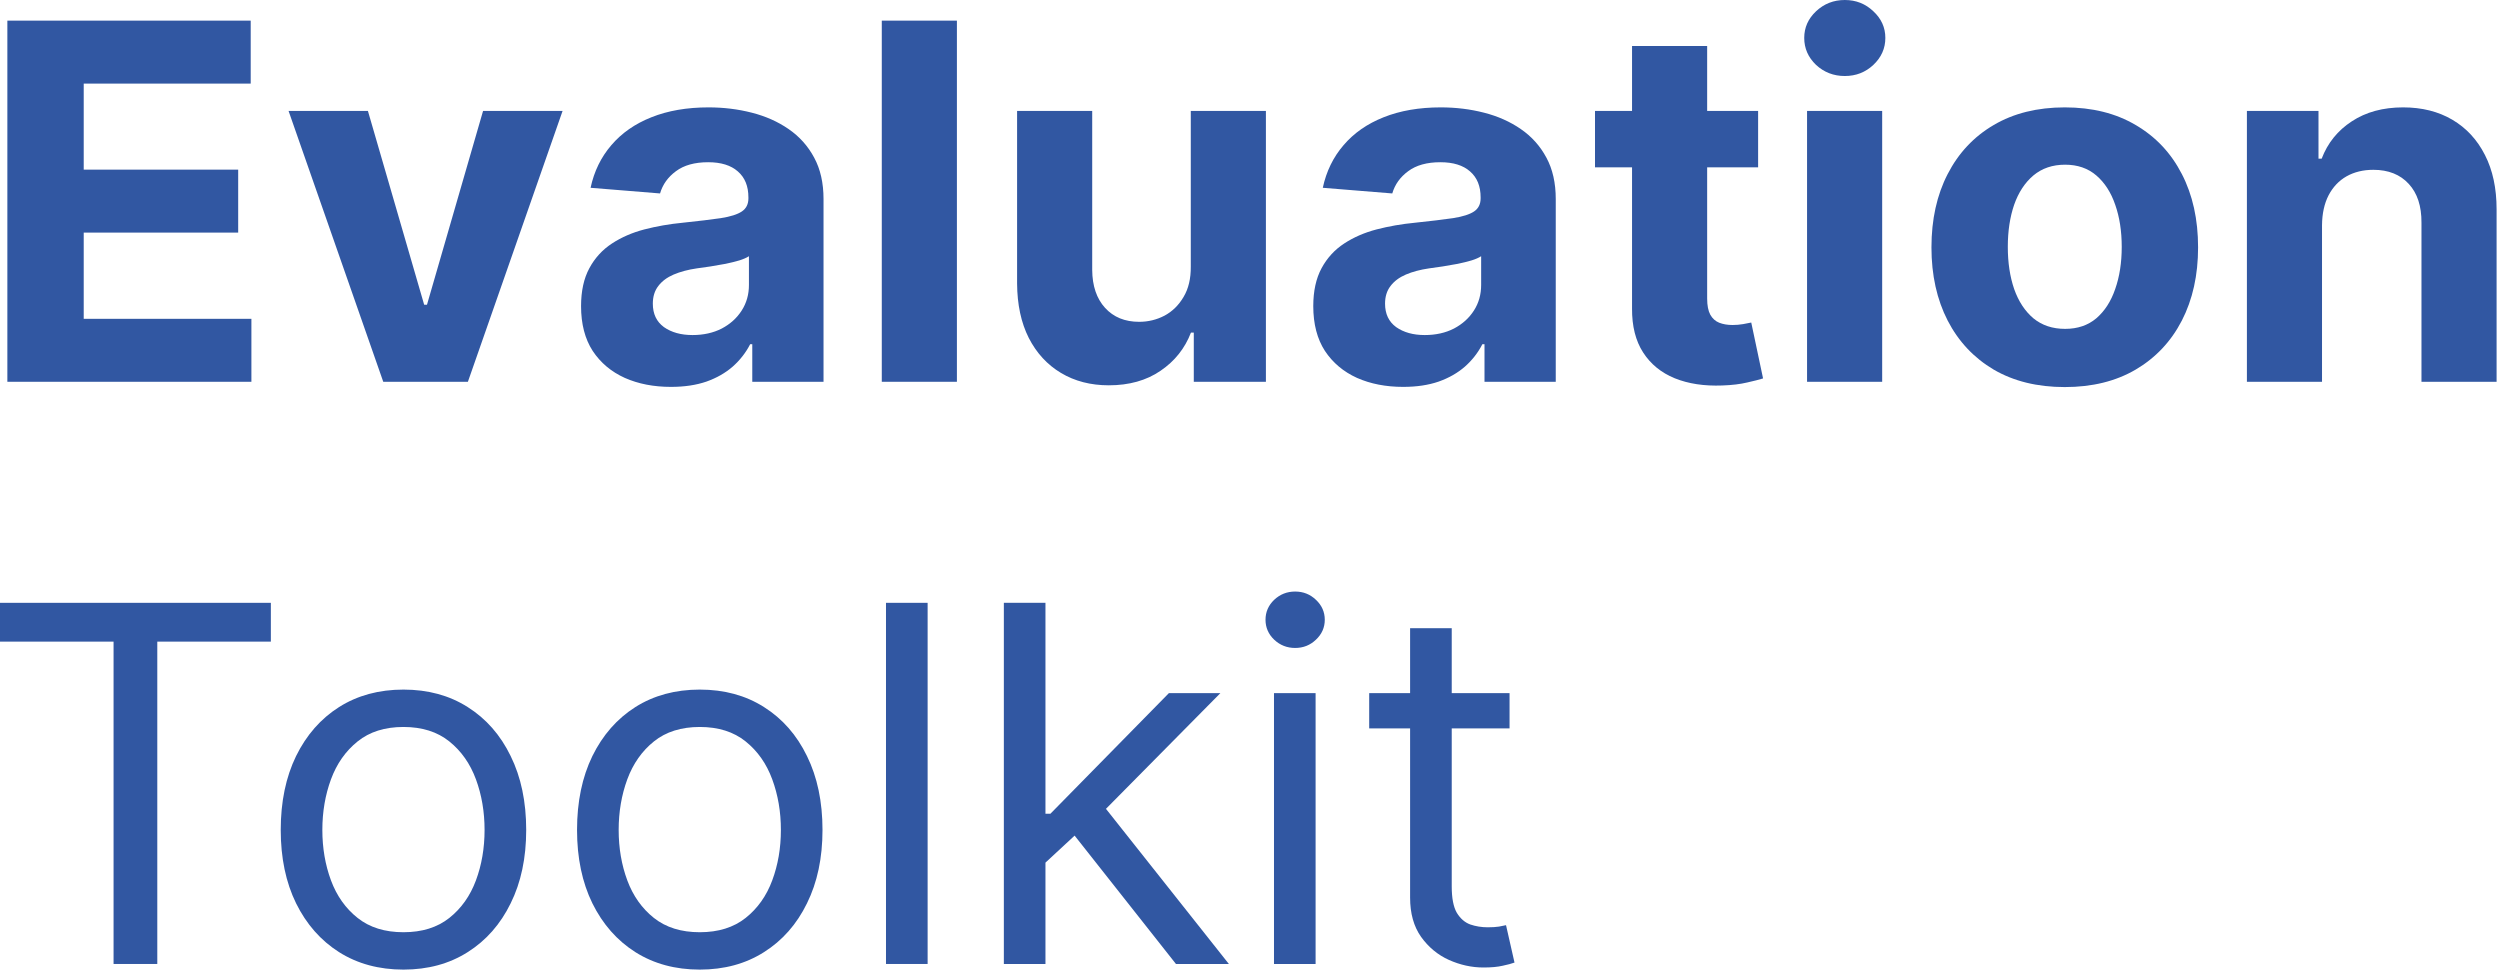 <?xml version="1.0" encoding="UTF-8"?>
<svg xmlns="http://www.w3.org/2000/svg" width="146" height="57" viewBox="0 0 146 57" fill="none">
  <path d="M88.158 40.478V42.537H79.961V40.478H88.158ZM82.35 36.688H84.781V51.765C84.781 52.451 84.88 52.966 85.079 53.309C85.285 53.646 85.546 53.872 85.862 53.989C86.184 54.099 86.524 54.154 86.881 54.154C87.149 54.154 87.369 54.14 87.54 54.113C87.712 54.078 87.849 54.051 87.952 54.03L88.447 56.214C88.282 56.275 88.052 56.337 87.757 56.399C87.462 56.468 87.087 56.502 86.634 56.502C85.948 56.502 85.275 56.354 84.616 56.059C83.963 55.764 83.421 55.314 82.989 54.71C82.563 54.106 82.35 53.344 82.35 52.424V36.688Z" fill="#3157A2"></path>
  <path d="M74.401 56.296V40.478H76.831V56.296H74.401ZM75.636 37.841C75.163 37.841 74.754 37.68 74.411 37.357C74.075 37.035 73.906 36.647 73.906 36.194C73.906 35.74 74.075 35.353 74.411 35.03C74.754 34.707 75.163 34.546 75.636 34.546C76.11 34.546 76.515 34.707 76.852 35.03C77.195 35.353 77.367 35.74 77.367 36.194C77.367 36.647 77.195 37.035 76.852 37.357C76.515 37.68 76.11 37.841 75.636 37.841Z" fill="#3157A2"></path>
  <path d="M60.891 50.529L60.849 47.522H61.344L68.264 40.478H71.271L63.898 47.934H63.692L60.891 50.529ZM58.625 56.296V35.205H61.055V56.296H58.625ZM68.676 56.296L62.497 48.469L64.227 46.78L71.766 56.296H68.676Z" fill="#3157A2"></path>
  <path d="M54.173 35.205V56.296H51.742V35.205H54.173Z" fill="#3157A2"></path>
  <path d="M40.867 56.625C39.439 56.625 38.186 56.285 37.108 55.606C36.037 54.926 35.199 53.975 34.595 52.753C33.998 51.531 33.699 50.103 33.699 48.469C33.699 46.821 33.998 45.383 34.595 44.154C35.199 42.925 36.037 41.971 37.108 41.291C38.186 40.611 39.439 40.272 40.867 40.272C42.295 40.272 43.544 40.611 44.615 41.291C45.693 41.971 46.531 42.925 47.128 44.154C47.732 45.383 48.034 46.821 48.034 48.469C48.034 50.103 47.732 51.531 47.128 52.753C46.531 53.975 45.693 54.926 44.615 55.606C43.544 56.285 42.295 56.625 40.867 56.625ZM40.867 54.442C41.952 54.442 42.844 54.164 43.544 53.608C44.245 53.052 44.763 52.321 45.099 51.414C45.436 50.508 45.604 49.526 45.604 48.469C45.604 47.412 45.436 46.426 45.099 45.513C44.763 44.6 44.245 43.862 43.544 43.299C42.844 42.736 41.952 42.455 40.867 42.455C39.782 42.455 38.89 42.736 38.189 43.299C37.489 43.862 36.971 44.6 36.634 45.513C36.298 46.426 36.13 47.412 36.13 48.469C36.13 49.526 36.298 50.508 36.634 51.414C36.971 52.321 37.489 53.052 38.189 53.608C38.89 54.164 39.782 54.442 40.867 54.442Z" fill="#3157A2"></path>
  <path d="M23.562 56.625C22.134 56.625 20.881 56.285 19.803 55.606C18.732 54.926 17.895 53.975 17.291 52.753C16.693 51.531 16.395 50.103 16.395 48.469C16.395 46.821 16.693 45.383 17.291 44.154C17.895 42.925 18.732 41.971 19.803 41.291C20.881 40.611 22.134 40.272 23.562 40.272C24.99 40.272 26.24 40.611 27.311 41.291C28.389 41.971 29.226 42.925 29.823 44.154C30.428 45.383 30.73 46.821 30.73 48.469C30.73 50.103 30.428 51.531 29.823 52.753C29.226 53.975 28.389 54.926 27.311 55.606C26.24 56.285 24.99 56.625 23.562 56.625ZM23.562 54.442C24.647 54.442 25.539 54.164 26.24 53.608C26.94 53.052 27.458 52.321 27.795 51.414C28.131 50.508 28.299 49.526 28.299 48.469C28.299 47.412 28.131 46.426 27.795 45.513C27.458 44.6 26.94 43.862 26.24 43.299C25.539 42.736 24.647 42.455 23.562 42.455C22.477 42.455 21.585 42.736 20.885 43.299C20.184 43.862 19.666 44.6 19.329 45.513C18.993 46.426 18.825 47.412 18.825 48.469C18.825 49.526 18.993 50.508 19.329 51.414C19.666 52.321 20.184 53.052 20.885 53.608C21.585 54.164 22.477 54.442 23.562 54.442Z" fill="#3157A2"></path>
  <path d="M0 37.471V35.205H15.818V37.471H9.186V56.296H6.632V37.471H0Z" fill="#3157A2"></path>
  <path d="M135.606 13.151V22.296H131.219V6.477H135.4V9.268H135.585C135.935 8.348 136.522 7.621 137.346 7.085C138.17 6.543 139.169 6.271 140.343 6.271C141.442 6.271 142.399 6.512 143.216 6.992C144.033 7.473 144.668 8.159 145.121 9.052C145.575 9.938 145.801 10.995 145.801 12.224V22.296H141.414V13.007C141.421 12.039 141.174 11.283 140.673 10.741C140.171 10.192 139.481 9.917 138.603 9.917C138.012 9.917 137.49 10.044 137.037 10.298C136.591 10.552 136.241 10.923 135.987 11.41C135.74 11.891 135.613 12.471 135.606 13.151Z" fill="#3157A2"></path>
  <path d="M120.582 22.605C118.983 22.605 117.599 22.265 116.432 21.585C115.272 20.898 114.376 19.944 113.744 18.722C113.113 17.493 112.797 16.069 112.797 14.448C112.797 12.814 113.113 11.386 113.744 10.164C114.376 8.935 115.272 7.981 116.432 7.301C117.599 6.615 118.983 6.271 120.582 6.271C122.182 6.271 123.562 6.615 124.722 7.301C125.889 7.981 126.789 8.935 127.42 10.164C128.052 11.386 128.368 12.814 128.368 14.448C128.368 16.069 128.052 17.493 127.42 18.722C126.789 19.944 125.889 20.898 124.722 21.585C123.562 22.265 122.182 22.605 120.582 22.605ZM120.603 19.206C121.331 19.206 121.938 19 122.426 18.588C122.913 18.169 123.281 17.6 123.528 16.879C123.782 16.158 123.909 15.337 123.909 14.417C123.909 13.498 123.782 12.677 123.528 11.956C123.281 11.235 122.913 10.665 122.426 10.247C121.938 9.828 121.331 9.618 120.603 9.618C119.868 9.618 119.25 9.828 118.749 10.247C118.255 10.665 117.881 11.235 117.627 11.956C117.38 12.677 117.256 13.498 117.256 14.417C117.256 15.337 117.38 16.158 117.627 16.879C117.881 17.6 118.255 18.169 118.749 18.588C119.25 19 119.868 19.206 120.603 19.206Z" fill="#3157A2"></path>
  <path d="M105.532 22.296V6.478H109.919V22.296H105.532ZM107.736 4.439C107.084 4.439 106.524 4.222 106.057 3.79C105.597 3.35 105.367 2.825 105.367 2.214C105.367 1.61 105.597 1.092 106.057 0.659C106.524 0.22 107.084 0 107.736 0C108.388 0 108.944 0.22 109.404 0.659C109.871 1.092 110.104 1.61 110.104 2.214C110.104 2.825 109.871 3.35 109.404 3.79C108.944 4.222 108.388 4.439 107.736 4.439Z" fill="#3157A2"></path>
  <path d="M102.674 6.478V9.773H93.148V6.478H102.674ZM95.311 2.688H99.698V17.435C99.698 17.84 99.76 18.156 99.883 18.383C100.007 18.602 100.179 18.757 100.398 18.846C100.625 18.935 100.886 18.98 101.181 18.98C101.387 18.98 101.593 18.963 101.799 18.928C102.005 18.887 102.163 18.856 102.273 18.836L102.963 22.1C102.743 22.169 102.434 22.248 102.036 22.337C101.638 22.433 101.154 22.492 100.584 22.512C99.526 22.553 98.6 22.413 97.803 22.09C97.014 21.767 96.399 21.266 95.96 20.586C95.52 19.907 95.304 19.049 95.311 18.012V2.688Z" fill="#3157A2"></path>
  <path d="M81.947 22.594C80.938 22.594 80.039 22.419 79.249 22.069C78.46 21.712 77.835 21.187 77.375 20.493C76.922 19.793 76.695 18.921 76.695 17.878C76.695 16.999 76.857 16.261 77.179 15.664C77.502 15.066 77.941 14.586 78.498 14.222C79.054 13.858 79.685 13.583 80.392 13.398C81.106 13.213 81.855 13.082 82.637 13.007C83.557 12.911 84.299 12.821 84.862 12.739C85.425 12.65 85.833 12.519 86.087 12.348C86.341 12.176 86.468 11.922 86.468 11.585V11.524C86.468 10.871 86.262 10.367 85.85 10.01C85.445 9.653 84.869 9.474 84.12 9.474C83.331 9.474 82.703 9.649 82.236 9.999C81.769 10.343 81.46 10.775 81.309 11.297L77.251 10.967C77.457 10.006 77.862 9.176 78.467 8.475C79.071 7.768 79.85 7.226 80.804 6.848C81.766 6.464 82.878 6.271 84.141 6.271C85.02 6.271 85.861 6.374 86.664 6.58C87.474 6.786 88.192 7.106 88.816 7.538C89.448 7.971 89.946 8.527 90.31 9.207C90.674 9.879 90.856 10.686 90.856 11.627V22.296H86.695V20.102H86.571C86.317 20.596 85.978 21.032 85.552 21.41C85.126 21.781 84.615 22.073 84.017 22.285C83.42 22.491 82.73 22.594 81.947 22.594ZM83.204 19.567C83.849 19.567 84.419 19.44 84.913 19.186C85.408 18.925 85.796 18.575 86.077 18.135C86.359 17.696 86.499 17.198 86.499 16.642V14.963C86.362 15.053 86.173 15.135 85.933 15.21C85.7 15.279 85.435 15.344 85.14 15.406C84.845 15.461 84.549 15.512 84.254 15.56C83.959 15.602 83.691 15.639 83.451 15.674C82.936 15.749 82.486 15.87 82.102 16.034C81.718 16.199 81.419 16.422 81.206 16.704C80.993 16.978 80.887 17.322 80.887 17.733C80.887 18.331 81.103 18.787 81.535 19.103C81.975 19.412 82.531 19.567 83.204 19.567Z" fill="#3157A2"></path>
  <path d="M69.542 15.561V6.478H73.929V22.296H69.717V19.422H69.553C69.196 20.349 68.602 21.094 67.771 21.657C66.947 22.22 65.941 22.502 64.754 22.502C63.696 22.502 62.766 22.261 61.963 21.781C61.159 21.3 60.531 20.617 60.078 19.731C59.632 18.846 59.405 17.785 59.398 16.549V6.478H63.785V15.767C63.792 16.7 64.043 17.438 64.537 17.981C65.032 18.523 65.694 18.794 66.525 18.794C67.053 18.794 67.548 18.674 68.008 18.434C68.468 18.187 68.838 17.823 69.12 17.342C69.408 16.862 69.549 16.268 69.542 15.561Z" fill="#3157A2"></path>
  <path d="M55.883 1.205V22.296H51.496V1.205H55.883Z" fill="#3157A2"></path>
  <path d="M39.186 22.594C38.176 22.594 37.277 22.419 36.488 22.069C35.698 21.712 35.073 21.187 34.613 20.493C34.16 19.793 33.934 18.921 33.934 17.878C33.934 16.999 34.095 16.261 34.418 15.664C34.74 15.066 35.18 14.586 35.736 14.222C36.292 13.858 36.923 13.583 37.631 13.398C38.345 13.213 39.093 13.082 39.876 13.007C40.796 12.911 41.537 12.821 42.1 12.739C42.663 12.65 43.072 12.519 43.326 12.348C43.58 12.176 43.707 11.922 43.707 11.585V11.524C43.707 10.871 43.501 10.367 43.089 10.01C42.684 9.653 42.107 9.474 41.359 9.474C40.569 9.474 39.941 9.649 39.474 9.999C39.007 10.343 38.698 10.775 38.547 11.297L34.49 10.967C34.696 10.006 35.101 9.176 35.705 8.475C36.309 7.768 37.088 7.226 38.043 6.848C39.004 6.464 40.116 6.271 41.379 6.271C42.258 6.271 43.099 6.374 43.902 6.58C44.712 6.786 45.43 7.106 46.055 7.538C46.686 7.971 47.184 8.527 47.548 9.207C47.912 9.879 48.094 10.686 48.094 11.627V22.296H43.933V20.102H43.81C43.556 20.596 43.216 21.032 42.79 21.41C42.364 21.781 41.853 22.073 41.256 22.285C40.658 22.491 39.968 22.594 39.186 22.594ZM40.442 19.567C41.087 19.567 41.657 19.44 42.152 19.186C42.646 18.925 43.034 18.575 43.315 18.135C43.597 17.696 43.738 17.198 43.738 16.642V14.963C43.6 15.053 43.411 15.135 43.171 15.21C42.938 15.279 42.673 15.344 42.378 15.406C42.083 15.461 41.788 15.512 41.492 15.56C41.197 15.602 40.93 15.639 40.689 15.674C40.174 15.749 39.725 15.87 39.34 16.034C38.956 16.199 38.657 16.422 38.444 16.704C38.231 16.978 38.125 17.322 38.125 17.733C38.125 18.331 38.341 18.787 38.774 19.103C39.213 19.412 39.769 19.567 40.442 19.567Z" fill="#3157A2"></path>
  <path d="M32.855 6.478L27.325 22.296H22.382L16.852 6.478H21.486L24.771 17.795H24.936L28.211 6.478H32.855Z" fill="#3157A2"></path>
  <path d="M0.43 22.296V1.205H14.641V4.882H4.889V9.907H13.91V13.584H4.889V18.619H14.682V22.296H0.43Z" fill="#3157A2"></path>
</svg>
